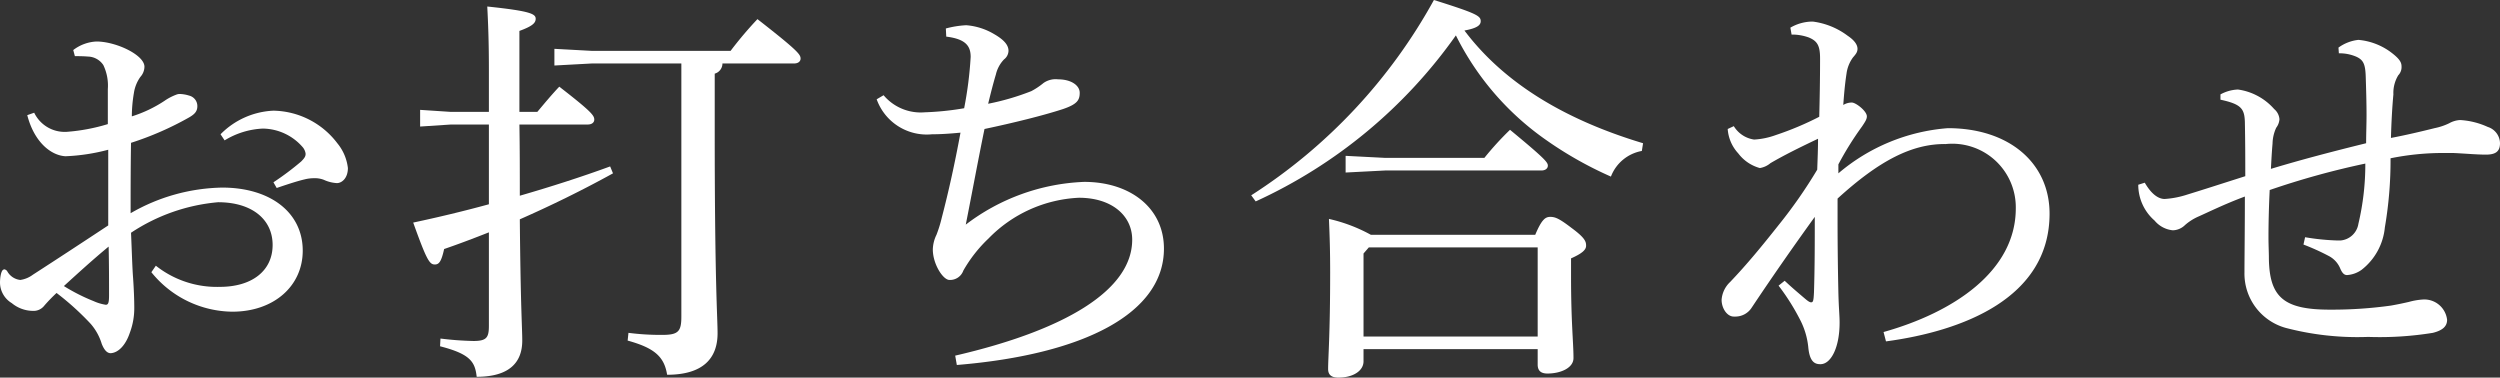 <svg xmlns="http://www.w3.org/2000/svg" width="122.88" height="18.56" viewBox="0 0 122.88 18.56">
  <rect x="0" y="0" width="122.88" height="18.56" fill="#333333" stroke="none"/>
  <g id="Group_206" data-name="Group 206" transform="translate(-15.8 -21.71)">
    <path id="Path_7541" data-name="Path 7541" d="M23.46,34.77a4.829,4.829,0,0,0,3.14,1.04c1.6,0,2.6-.8,2.6-2.06s-1.02-2.1-2.68-2.1a9.158,9.158,0,0,0-4.28,1.5c.04.9.06,1.68.1,2.2.04.58.06,1.1.06,1.5a3.429,3.429,0,0,1-.22,1.22c-.2.6-.56.98-.94,1-.18,0-.32-.16-.44-.46a2.672,2.672,0,0,0-.54-.98,13.36,13.36,0,0,0-1.68-1.52,8.161,8.161,0,0,0-.6.62.671.671,0,0,1-.58.26,1.652,1.652,0,0,1-1.02-.38,1.189,1.189,0,0,1-.58-1c0-.28.06-.6.16-.64a.073.073,0,0,1,.06-.02.207.207,0,0,1,.14.1.83.83,0,0,0,.64.42,1.365,1.365,0,0,0,.62-.26c1.24-.8,2.58-1.68,3.7-2.42V29.07a9.587,9.587,0,0,1-2.1.32c-.72-.04-1.54-.7-1.88-2.02l.34-.12a1.665,1.665,0,0,0,1.6.94,9.242,9.242,0,0,0,2.02-.38V26.09a2.337,2.337,0,0,0-.22-1.18.933.933,0,0,0-.76-.42c-.24-.02-.44-.02-.64-.02l-.08-.3a2.03,2.03,0,0,1,1.14-.42c.96,0,2.36.66,2.36,1.24a.764.764,0,0,1-.2.5,1.825,1.825,0,0,0-.32.8,6.908,6.908,0,0,0-.1,1.14,6.309,6.309,0,0,0,1.6-.76,2.608,2.608,0,0,1,.62-.32.44.44,0,0,1,.16-.02,1.7,1.7,0,0,1,.44.08.529.529,0,0,1,.4.52c0,.26-.14.4-.42.56a15.22,15.22,0,0,1-2.84,1.24c-.02,1.18-.02,2.32-.02,3.46a9.289,9.289,0,0,1,4.5-1.26c2.36,0,3.96,1.22,3.96,3.1,0,1.74-1.42,3-3.46,3a5.176,5.176,0,0,1-3.98-1.94l.22-.32Zm-4.52,1a9.1,9.1,0,0,0,1.46.74,2.276,2.276,0,0,0,.6.18c.12,0,.16-.1.16-.46,0-.68,0-1.54-.02-2.4-.8.66-1.54,1.34-2.2,1.94Zm10.3-5.1a14.041,14.041,0,0,0,1.36-1.02c.14-.14.22-.24.22-.36v-.04a.656.656,0,0,0-.12-.28,2.629,2.629,0,0,0-1.98-.94,3.92,3.92,0,0,0-1.88.58l-.2-.3a3.884,3.884,0,0,1,2.6-1.16,4.024,4.024,0,0,1,3.14,1.6,2.335,2.335,0,0,1,.52,1.22c0,.5-.3.74-.54.74a1.759,1.759,0,0,1-.64-.16,1.189,1.189,0,0,0-.48-.08,1.857,1.857,0,0,0-.48.06c-.26.06-.66.18-1.36.42l-.16-.28Z" fill="#fff"/>
    <path id="Path_7542" data-name="Path 7542" d="M41.33,27.83c.02,1.16.02,2.34.02,3.5,1.52-.44,3.02-.92,4.44-1.44l.14.34c-1.52.84-3.08,1.6-4.58,2.26.04,4.42.12,5.32.12,5.96,0,1.08-.64,1.78-2.24,1.78-.08-.74-.32-1.12-1.8-1.5l.02-.38a15.468,15.468,0,0,0,1.62.12c.64,0,.76-.16.76-.74v-4.6c-.76.3-1.5.58-2.2.82-.14.64-.26.76-.46.76-.26,0-.4-.22-1.06-2.06,1.22-.26,2.48-.56,3.72-.9V27.83H37.97l-1.52.1v-.82l1.52.1h1.86V25.13c0-1.42-.04-2.34-.08-3.1,2.1.22,2.38.36,2.38.6,0,.2-.14.36-.8.6v3.98h.88c.32-.38.7-.84,1.08-1.24,1.6,1.24,1.72,1.42,1.72,1.62,0,.14-.12.24-.32.24H41.33Zm9.98-3a.521.521,0,0,1-.38.5v2.86c0,7.46.14,9.1.14,9.9,0,1.22-.7,2.04-2.48,2.04-.14-.9-.64-1.32-1.94-1.68l.04-.38a12.2,12.2,0,0,0,1.68.1c.78,0,.92-.18.92-.9V24.83h-4.4l-1.84.1v-.82l1.84.1h6.82a18.824,18.824,0,0,1,1.32-1.56c2,1.56,2.12,1.74,2.12,1.94,0,.14-.12.24-.32.24H51.31Z" fill="#fff"/>
    <path id="Path_7543" data-name="Path 7543" d="M62.75,39.19c5.36-1.24,8.7-3.2,8.7-5.7,0-1.18-1-2.06-2.62-2.06a6.624,6.624,0,0,0-4.44,2,6.826,6.826,0,0,0-1.24,1.58.691.691,0,0,1-.68.46c-.32,0-.82-.78-.82-1.5a1.74,1.74,0,0,1,.18-.72,6.264,6.264,0,0,0,.26-.84c.34-1.3.64-2.66.92-4.18-.62.06-1.04.08-1.4.08a2.615,2.615,0,0,1-2.72-1.72l.34-.2a2.383,2.383,0,0,0,2.02.84,14.122,14.122,0,0,0,1.94-.2,18.655,18.655,0,0,0,.32-2.52c0-.52-.22-.88-1.2-1l-.02-.4a4.776,4.776,0,0,1,1-.16,3.159,3.159,0,0,1,1.38.44c.52.3.7.56.7.82a.549.549,0,0,1-.22.42,1.583,1.583,0,0,0-.4.74c-.12.4-.26.94-.38,1.44a12.219,12.219,0,0,0,2.12-.62,3.476,3.476,0,0,0,.6-.4,1.037,1.037,0,0,1,.72-.18c.64,0,1.06.3,1.06.66s-.12.56-.82.8c-.98.32-2.44.68-3.86.98-.3,1.46-.6,3.08-.92,4.7a10.239,10.239,0,0,1,5.82-2.1c2.26,0,3.92,1.28,3.92,3.28,0,3.16-3.88,5.2-10.18,5.72l-.08-.46Z" fill="#fff"/>
    <path id="Path_7544" data-name="Path 7544" d="M77.3,31.31a26.646,26.646,0,0,0,8.98-9.6c2.1.66,2.3.78,2.3,1.04,0,.18-.14.34-.8.46q2.82,3.75,8.78,5.54l-.06.38a2.009,2.009,0,0,0-1.52,1.26,18.509,18.509,0,0,1-3.3-1.88,13.7,13.7,0,0,1-4.32-5.06,24.543,24.543,0,0,1-9.84,8.16l-.22-.3Zm5.52,7.56v.6c0,.46-.5.8-1.24.8-.34,0-.5-.14-.5-.42,0-.58.1-1.7.1-4.74,0-1.02-.02-1.7-.06-2.64a7.842,7.842,0,0,1,2.06.78h8.08c.32-.76.5-.88.74-.88s.44.08,1.04.54c.68.5.72.68.72.88s-.2.38-.74.62v.86c0,2.32.12,3.26.12,4.04,0,.48-.62.76-1.28.76-.3,0-.48-.12-.48-.44v-.76H82.82Zm1.06-9.4h4.88a14.939,14.939,0,0,1,1.26-1.38c1.72,1.42,1.86,1.6,1.86,1.76,0,.14-.12.24-.32.24H83.88l-1.94.1v-.82l1.94.1Zm7.5,4.4h-8.3l-.26.3v4.08h8.56V33.87Z" fill="#fff"/>
    <path id="Path_7545" data-name="Path 7545" d="M108.38,38.03c3.42-.96,6.5-2.98,6.5-6.08a3.124,3.124,0,0,0-3.44-3.16c-1.66-.02-3.28.82-5.32,2.68v1.04c0,1.42.02,2.66.04,3.58.02.82.06,1.1.06,1.48,0,1.22-.42,2.02-.92,2.04h-.04c-.32,0-.52-.2-.58-.84a3.732,3.732,0,0,0-.4-1.34,10.958,10.958,0,0,0-1.06-1.68l.3-.24c.36.34.72.64,1,.88.12.1.22.18.3.18.1,0,.12-.08.14-.48.04-1.26.04-2.48.04-3.72-1.04,1.44-2.06,2.9-3.1,4.46a.951.951,0,0,1-.82.44h-.06c-.34,0-.6-.42-.6-.82a1.33,1.33,0,0,1,.42-.88c.84-.88,1.56-1.76,2.4-2.82a23.736,23.736,0,0,0,1.88-2.7c.02-.56.04-1.02.04-1.52-.84.4-1.62.78-2.34,1.2a1.069,1.069,0,0,1-.52.24,1.983,1.983,0,0,1-1.06-.72,1.96,1.96,0,0,1-.52-1.2l.3-.14a1.4,1.4,0,0,0,1,.66,3.7,3.7,0,0,0,1.06-.22,14.951,14.951,0,0,0,2.14-.9c.02-.86.04-1.74.04-2.86,0-.62-.12-.86-.56-1.04a2.419,2.419,0,0,0-.74-.14h-.1l-.06-.34a2.176,2.176,0,0,1,1.1-.3,3.624,3.624,0,0,1,1.72.7c.3.2.48.42.48.64,0,.16-.08.26-.22.42a1.725,1.725,0,0,0-.32.8c-.08.52-.12,1-.16,1.54a.8.8,0,0,1,.42-.12c.2,0,.74.42.74.68,0,.14-.08.26-.24.5a15.441,15.441,0,0,0-1.16,1.86v.44a9.4,9.4,0,0,1,5.38-2.22c3.02,0,5,1.72,5,4.2,0,4.18-4.32,5.78-8.04,6.28l-.12-.46Z" fill="#fff"/>
    <path id="Path_7546" data-name="Path 7546" d="M129.1,33.37a11.3,11.3,0,0,0,1.58.16h.16a.972.972,0,0,0,.88-.82,12.682,12.682,0,0,0,.34-2.96,39.774,39.774,0,0,0-4.7,1.3c-.04.8-.06,1.62-.06,2.32,0,.4.02.74.02,1.02.02,1.94.74,2.54,3,2.54a21,21,0,0,0,3-.2c.34-.06.62-.12.88-.18a3.367,3.367,0,0,1,.72-.12,1.127,1.127,0,0,1,1.16,1c0,.32-.22.52-.7.64a16.327,16.327,0,0,1-3.18.2,13.931,13.931,0,0,1-4.04-.44,2.769,2.769,0,0,1-2.04-2.74c0-.8.02-2.14.02-3.72-1.02.38-1.82.78-2.32,1a2.53,2.53,0,0,0-.62.4.889.889,0,0,1-.6.26,1.336,1.336,0,0,1-.9-.48,2.33,2.33,0,0,1-.8-1.76l.32-.1c.3.52.64.8.98.8a4.475,4.475,0,0,0,1.12-.22c.72-.22,1.46-.46,2.84-.9,0-.82,0-1.6-.02-2.66-.02-.66-.18-.88-1.2-1.1v-.26a1.938,1.938,0,0,1,.86-.24,2.9,2.9,0,0,1,1.78.96.725.725,0,0,1,.26.5.79.79,0,0,1-.16.42,1.944,1.944,0,0,0-.18.78c-.04.44-.06.88-.08,1.24,1.52-.46,3.06-.86,4.68-1.26,0-.48.02-.94.02-1.38,0-.64-.02-1.26-.04-1.9-.02-.62-.12-.82-.48-.98a2.089,2.089,0,0,0-.84-.16l-.02-.28a2.04,2.04,0,0,1,.98-.38,3.146,3.146,0,0,1,1.56.58c.46.34.56.52.56.72a.577.577,0,0,1-.16.44,1.669,1.669,0,0,0-.24.94c-.06.64-.1,1.4-.12,2.14.74-.14,1.5-.32,2.14-.48a3.048,3.048,0,0,0,.72-.24,1.233,1.233,0,0,1,.54-.16,3.782,3.782,0,0,1,1.36.34.856.856,0,0,1,.6.8c0,.44-.26.56-.7.56s-1.12-.06-1.6-.08h-.46a12.933,12.933,0,0,0-2.62.26,19.527,19.527,0,0,1-.28,3.4,3,3,0,0,1-1.14,2.08,1.38,1.38,0,0,1-.72.26c-.14,0-.24-.1-.34-.34a1.215,1.215,0,0,0-.56-.6,11.255,11.255,0,0,0-1.24-.56l.08-.36Z" fill="#fff"/>
  </g>
</svg>
